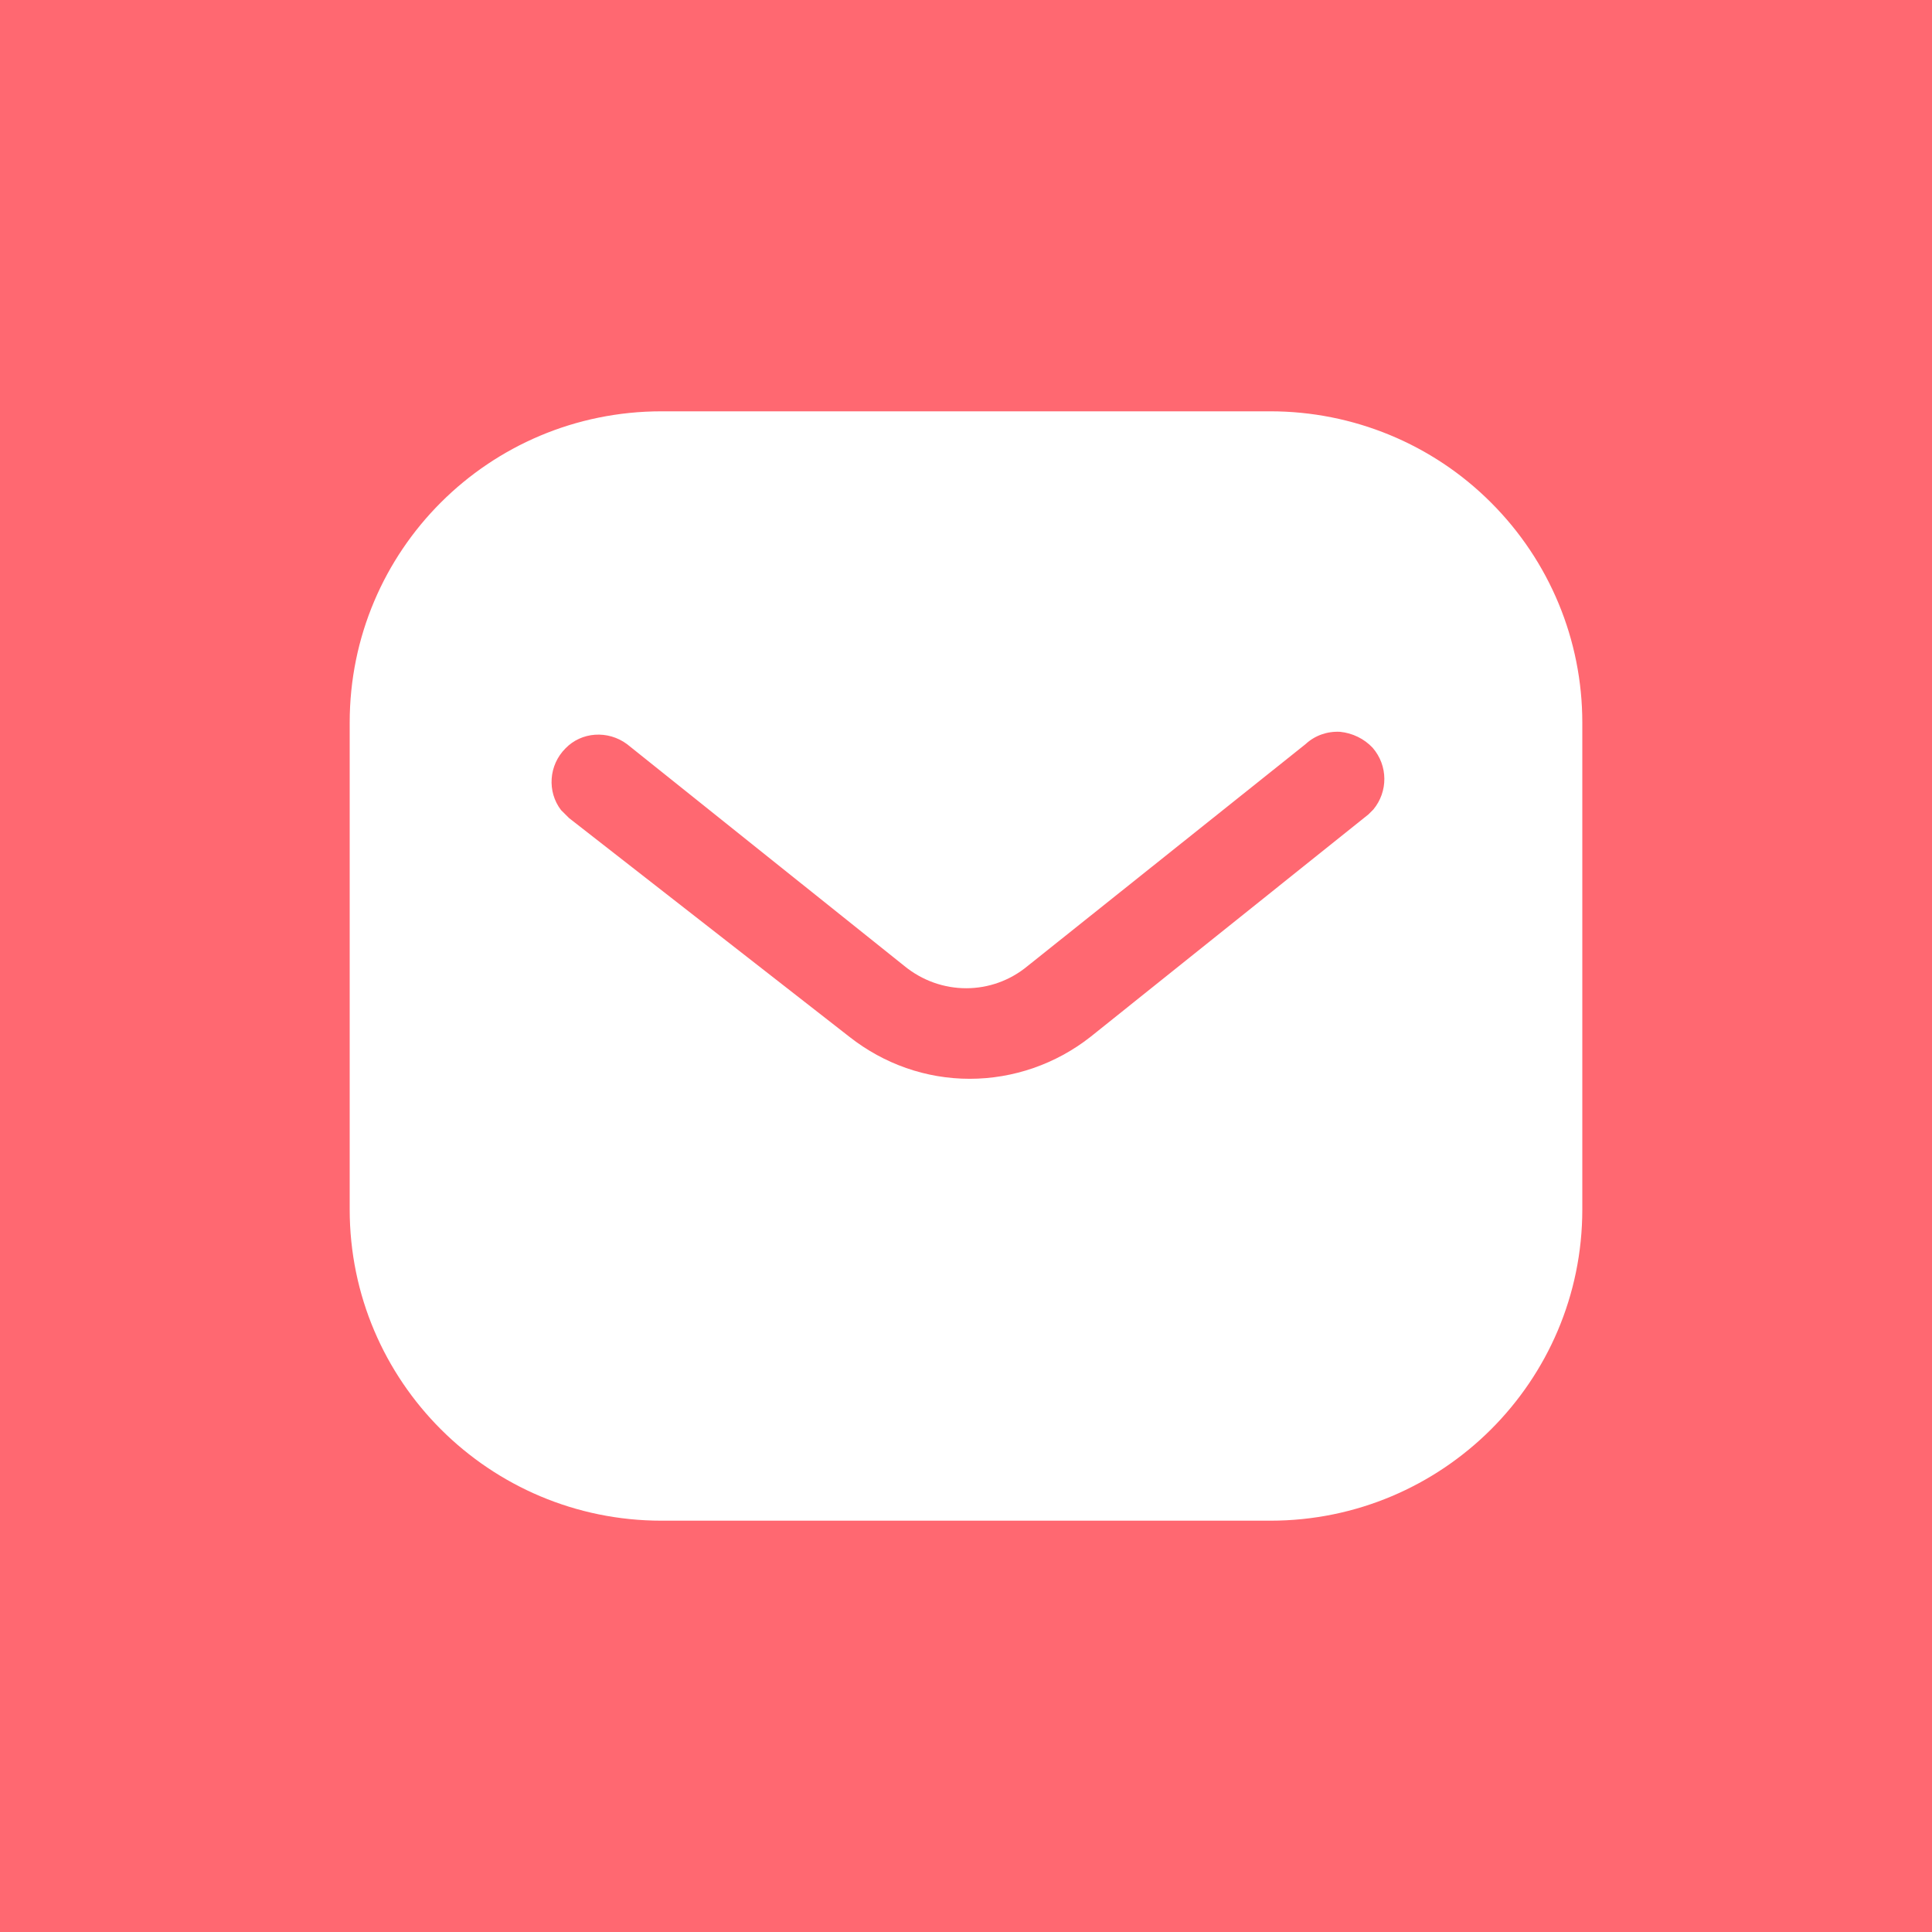 <svg width="78" height="78" viewBox="0 0 78 78" fill="none" xmlns="http://www.w3.org/2000/svg">
<rect width="78" height="78" fill="#FF6871"/>
<path d="M51.289 16.606C54.626 16.606 57.836 17.925 60.197 20.291C62.561 22.653 63.882 25.838 63.882 29.172V48.829C63.882 55.771 58.234 61.394 51.289 61.394H26.708C19.764 61.394 14.118 55.771 14.118 48.829V29.172C14.118 22.23 19.739 16.606 26.708 16.606H51.289ZM54.103 29.545C53.581 29.518 53.083 29.694 52.708 30.043L41.488 39C40.045 40.197 37.977 40.197 36.512 39L25.315 30.043C24.541 29.47 23.471 29.545 22.827 30.217C22.155 30.889 22.08 31.959 22.65 32.705L22.976 33.029L34.297 41.862C35.691 42.956 37.38 43.554 39.149 43.554C40.913 43.554 42.633 42.956 44.024 41.862L55.248 32.879L55.447 32.68C56.042 31.959 56.042 30.914 55.42 30.192C55.074 29.821 54.599 29.595 54.103 29.545Z" fill="white"/>
</svg>
